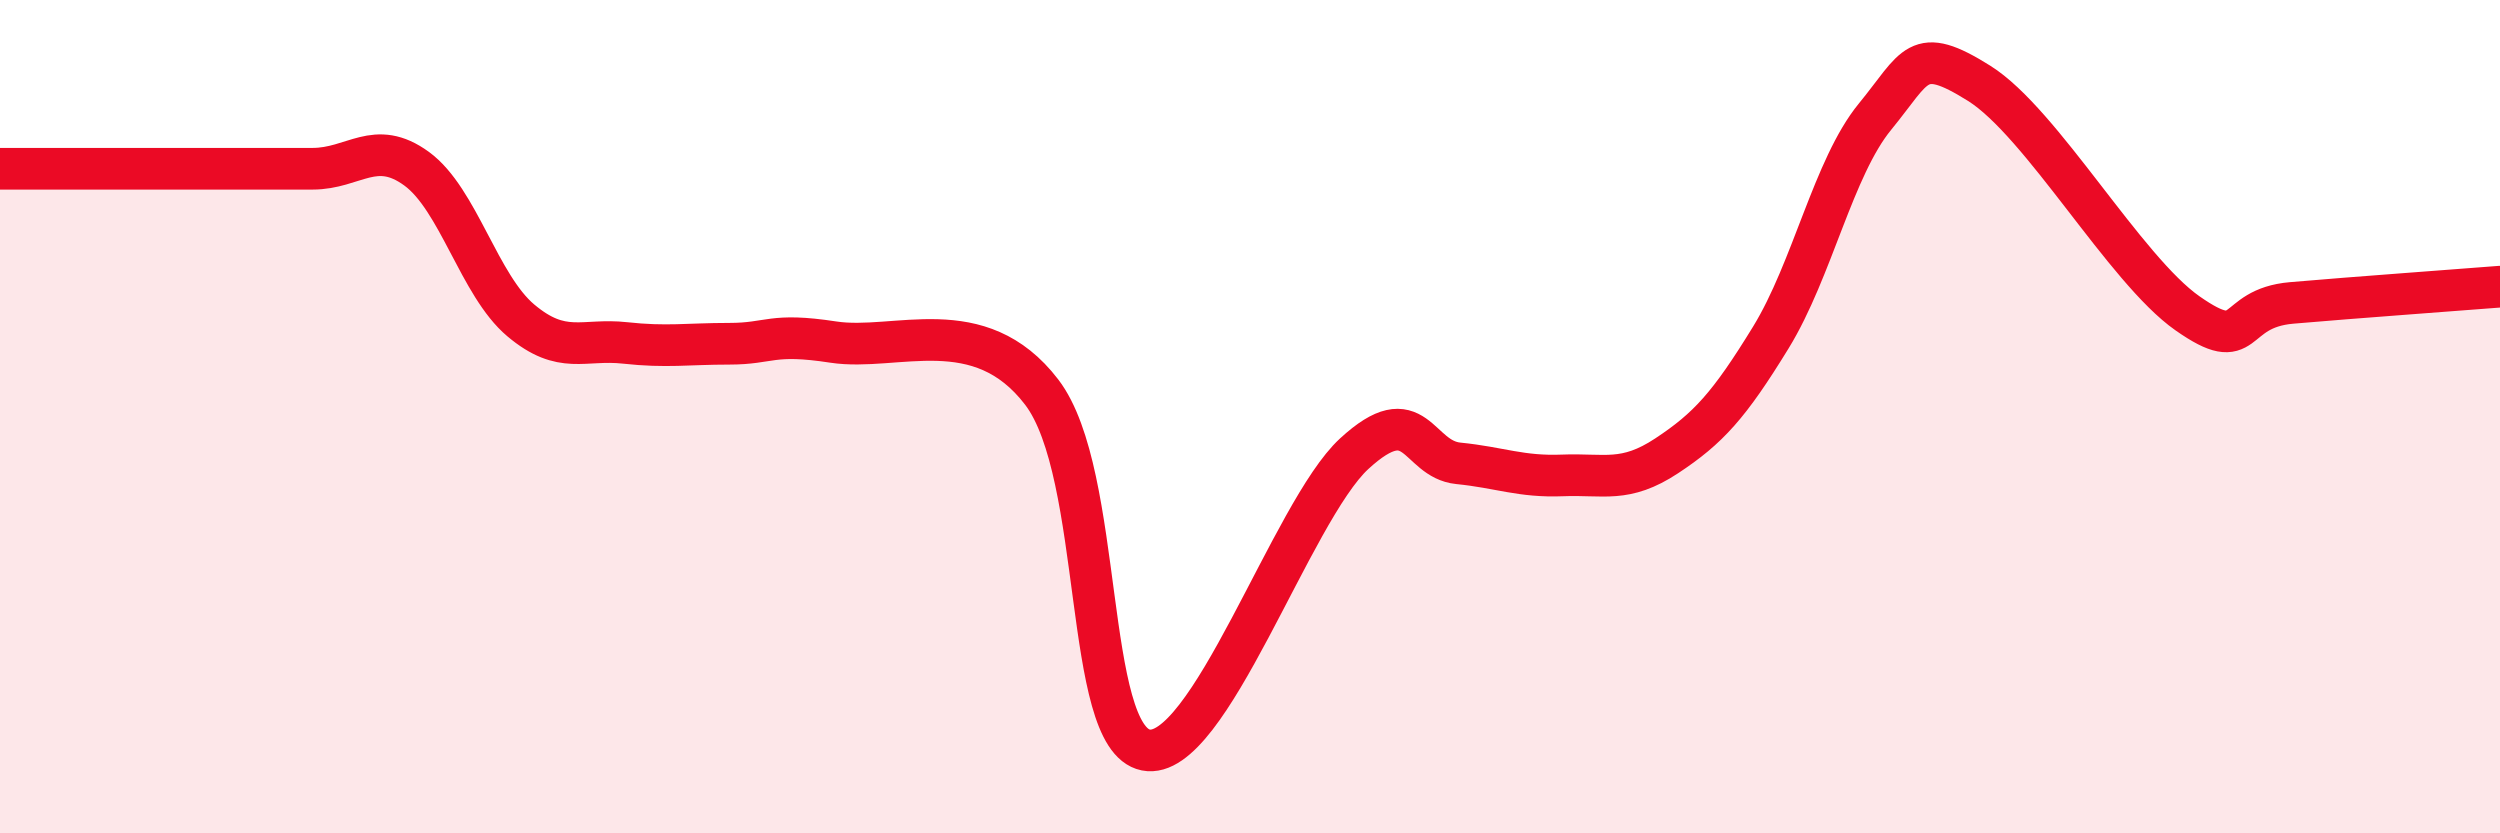 
    <svg width="60" height="20" viewBox="0 0 60 20" xmlns="http://www.w3.org/2000/svg">
      <path
        d="M 0,4.05 C 0.5,4.05 1.5,4.05 2.5,4.05 C 3.5,4.05 4,4.05 5,4.05 C 6,4.05 6.5,4.05 7.5,4.05 C 8.5,4.05 9,3.32 10,4.05 C 11,4.78 11.5,6.85 12.5,7.69 C 13.5,8.53 14,8.12 15,8.23 C 16,8.34 16.5,8.25 17.5,8.25 C 18.5,8.25 18.5,7.98 20,8.21 C 21.5,8.44 23.5,7.45 25,9.41 C 26.5,11.37 26,17.7 27.5,18 C 29,18.3 31,12.27 32.5,10.89 C 34,9.51 34,11.02 35,11.12 C 36,11.22 36.5,11.45 37.5,11.41 C 38.5,11.37 39,11.6 40,10.94 C 41,10.28 41.5,9.73 42.5,8.1 C 43.5,6.47 44,4.02 45,2.8 C 46,1.58 46,1.06 47.5,2 C 49,2.94 51,6.47 52.5,7.52 C 54,8.57 53.5,7.4 55,7.27 C 56.5,7.14 59,6.96 60,6.88L60 20L0 20Z"
        fill="#EB0A25"
        opacity="0.1"
        stroke-linecap="round"
        stroke-linejoin="round"
      />
      <path
        d="M 0,4.05 C 0.5,4.05 1.5,4.05 2.5,4.05 C 3.5,4.05 4,4.05 5,4.05 C 6,4.05 6.5,4.05 7.5,4.05 C 8.5,4.05 9,3.32 10,4.05 C 11,4.78 11.5,6.85 12.5,7.69 C 13.5,8.53 14,8.12 15,8.23 C 16,8.34 16.5,8.25 17.5,8.25 C 18.5,8.25 18.5,7.98 20,8.21 C 21.5,8.44 23.5,7.45 25,9.41 C 26.5,11.37 26,17.7 27.5,18 C 29,18.3 31,12.27 32.5,10.89 C 34,9.51 34,11.02 35,11.12 C 36,11.22 36.5,11.45 37.5,11.41 C 38.5,11.37 39,11.6 40,10.94 C 41,10.28 41.5,9.73 42.5,8.1 C 43.5,6.47 44,4.02 45,2.8 C 46,1.58 46,1.06 47.5,2 C 49,2.94 51,6.47 52.5,7.52 C 54,8.57 53.5,7.4 55,7.27 C 56.5,7.14 59,6.96 60,6.88"
        stroke="#EB0A25"
        stroke-width="1"
        fill="none"
        stroke-linecap="round"
        stroke-linejoin="round"
      />
    </svg>
  